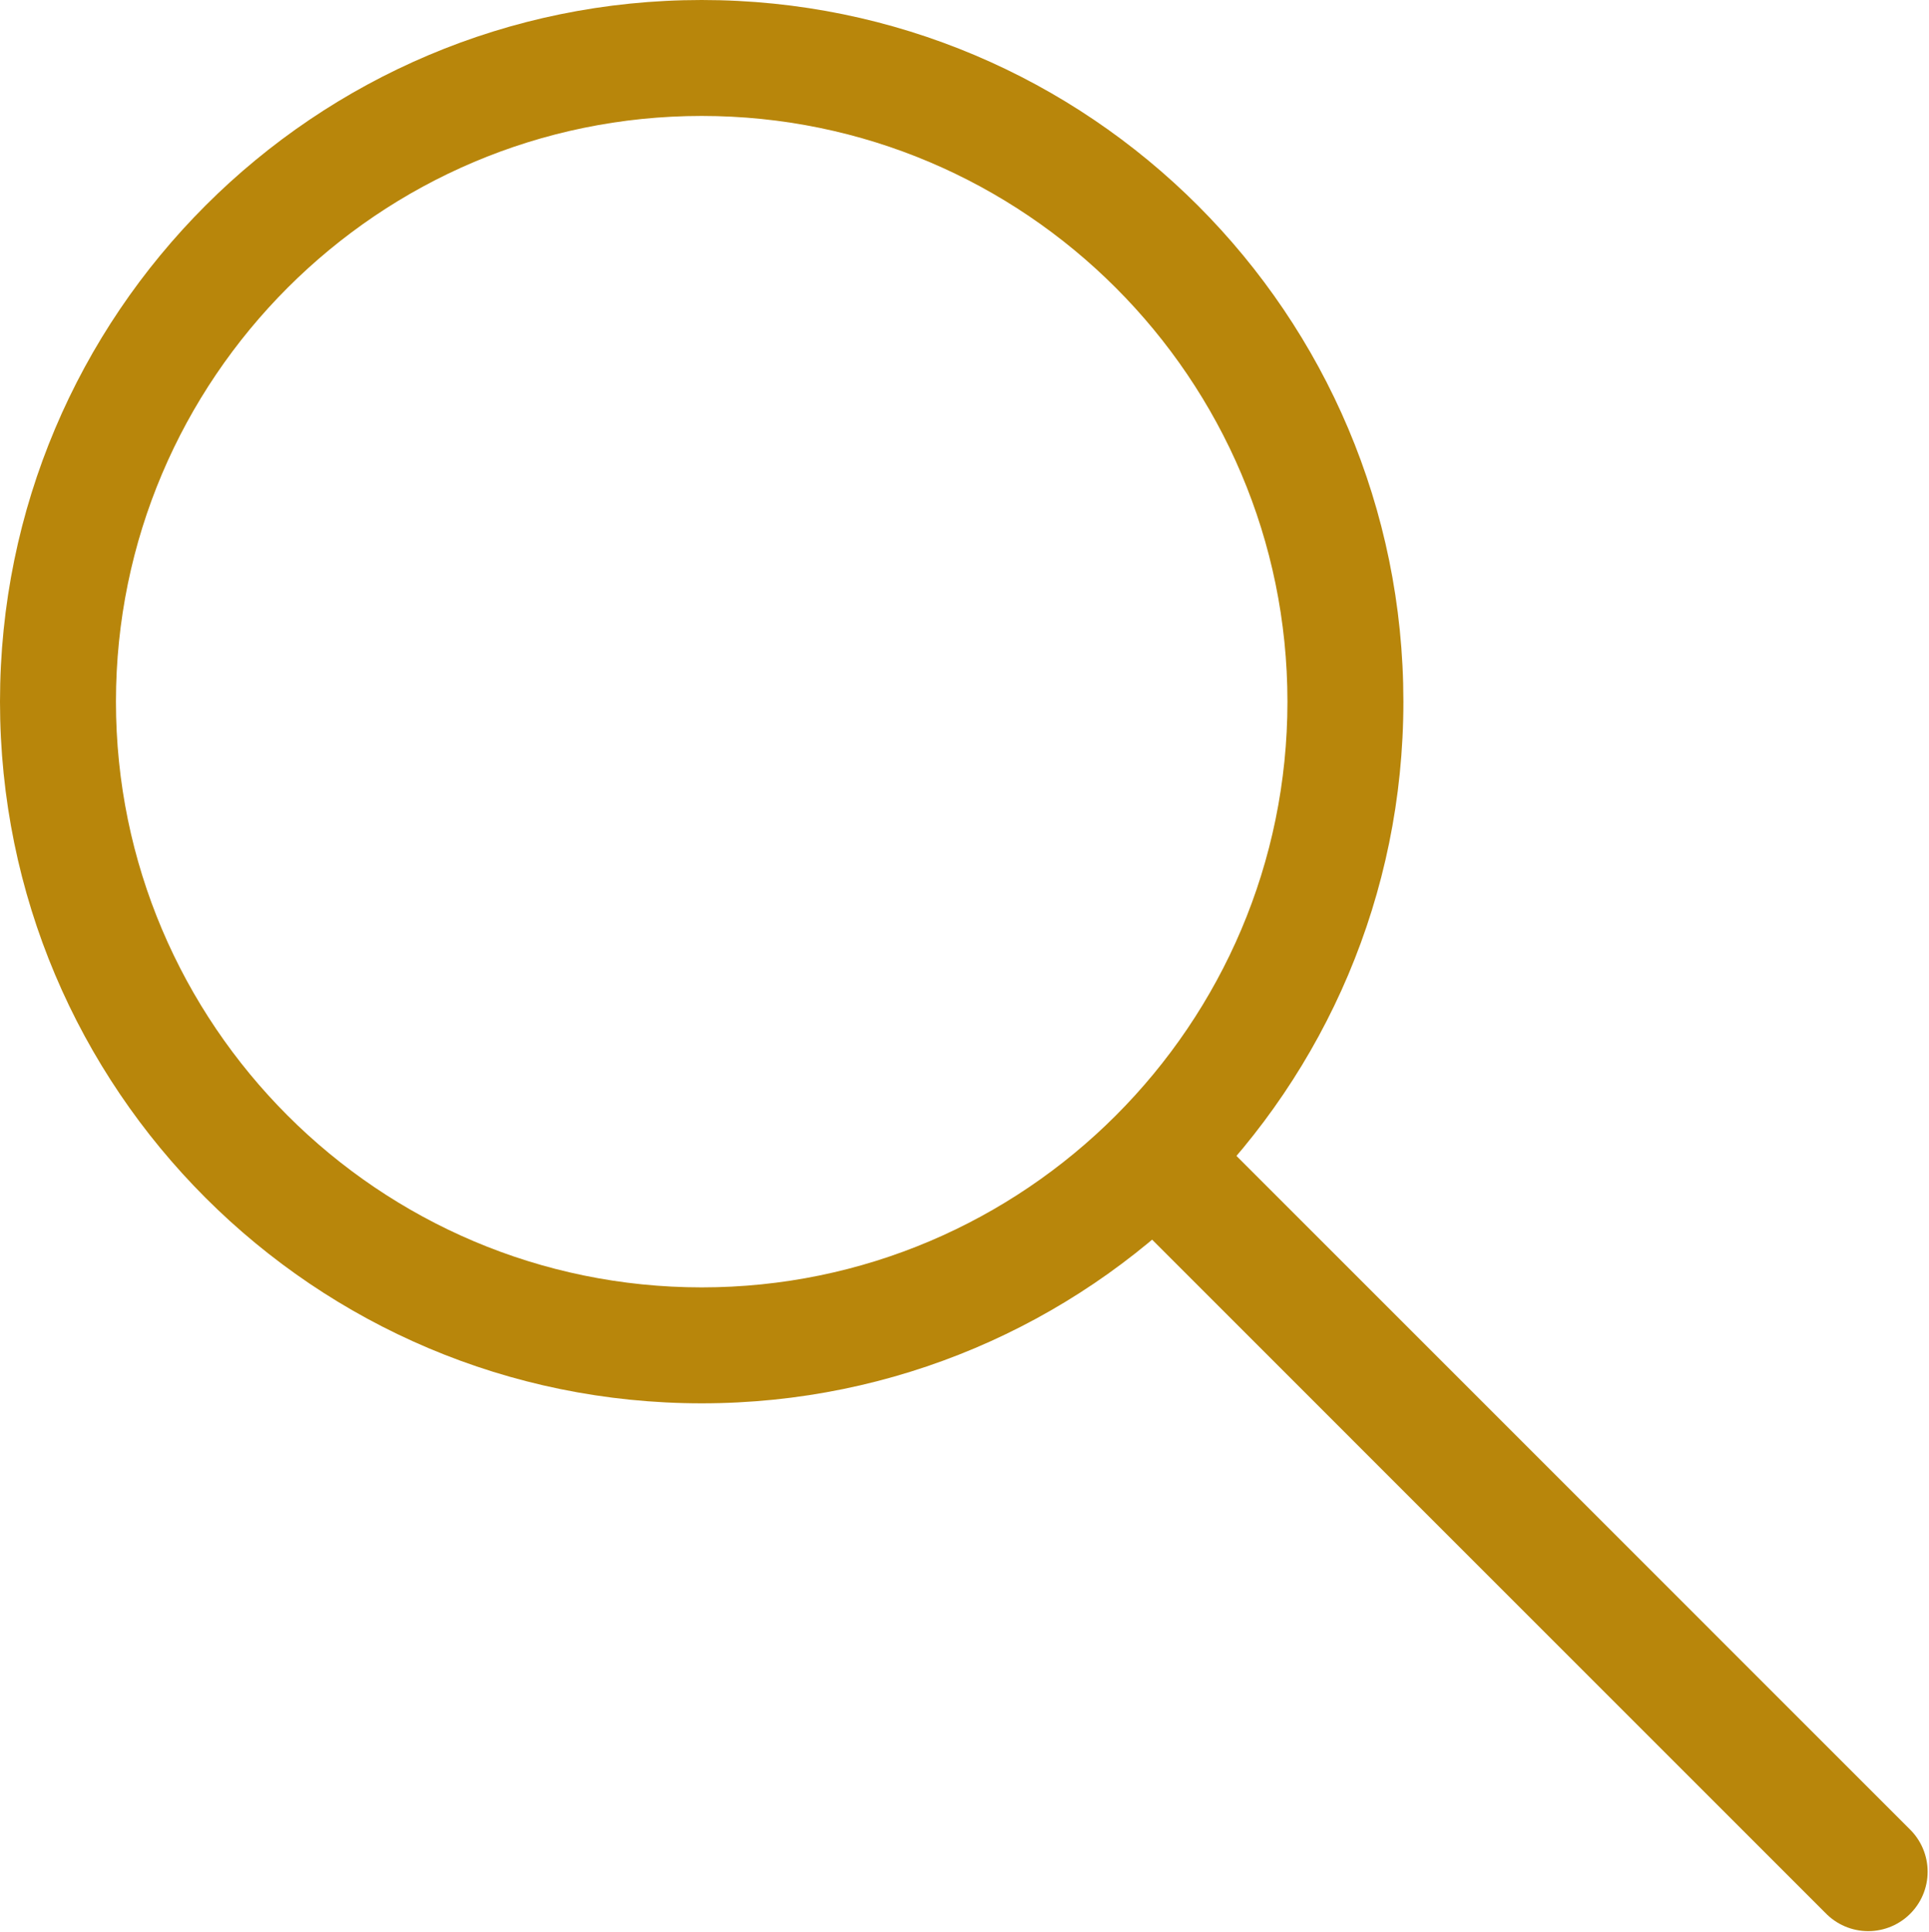 <?xml version="1.0" encoding="utf-8"?>
<!-- Generator: Adobe Illustrator 15.0.0, SVG Export Plug-In . SVG Version: 6.00 Build 0)  -->
<!DOCTYPE svg PUBLIC "-//W3C//DTD SVG 1.1//EN" "http://www.w3.org/Graphics/SVG/1.1/DTD/svg11.dtd">
<svg version="1.1" id="レイヤー_2" xmlns="http://www.w3.org/2000/svg" xmlns:xlink="http://www.w3.org/1999/xlink" x="0px"
	 y="0px" width="49.912px" height="50px" viewBox="0 0 49.912 50" enable-background="new 0 0 49.912 50" xml:space="preserve">
<g>
	<path fill="#B8860B" d="M18.156,3c8.357,0,15.156,6.799,15.156,15.156s-6.799,15.156-15.156,15.156C9.799,33.312,3,26.514,3,18.156
		S9.799,3,18.156,3 M18.156,0C8.13,0,0,8.129,0,18.156C0,28.184,8.13,36.312,18.156,36.312c10.027,0,18.156-8.129,18.156-18.156
		C36.312,8.129,28.183,0,18.156,0L18.156,0z"/>
</g>
<g>
	
		<line fill="none" stroke="#B8860B" stroke-width="3.075" stroke-linecap="round" stroke-miterlimit="10" x1="30.533" y1="30.625" x2="48.339" y2="48.432"/>
</g>
</svg>
